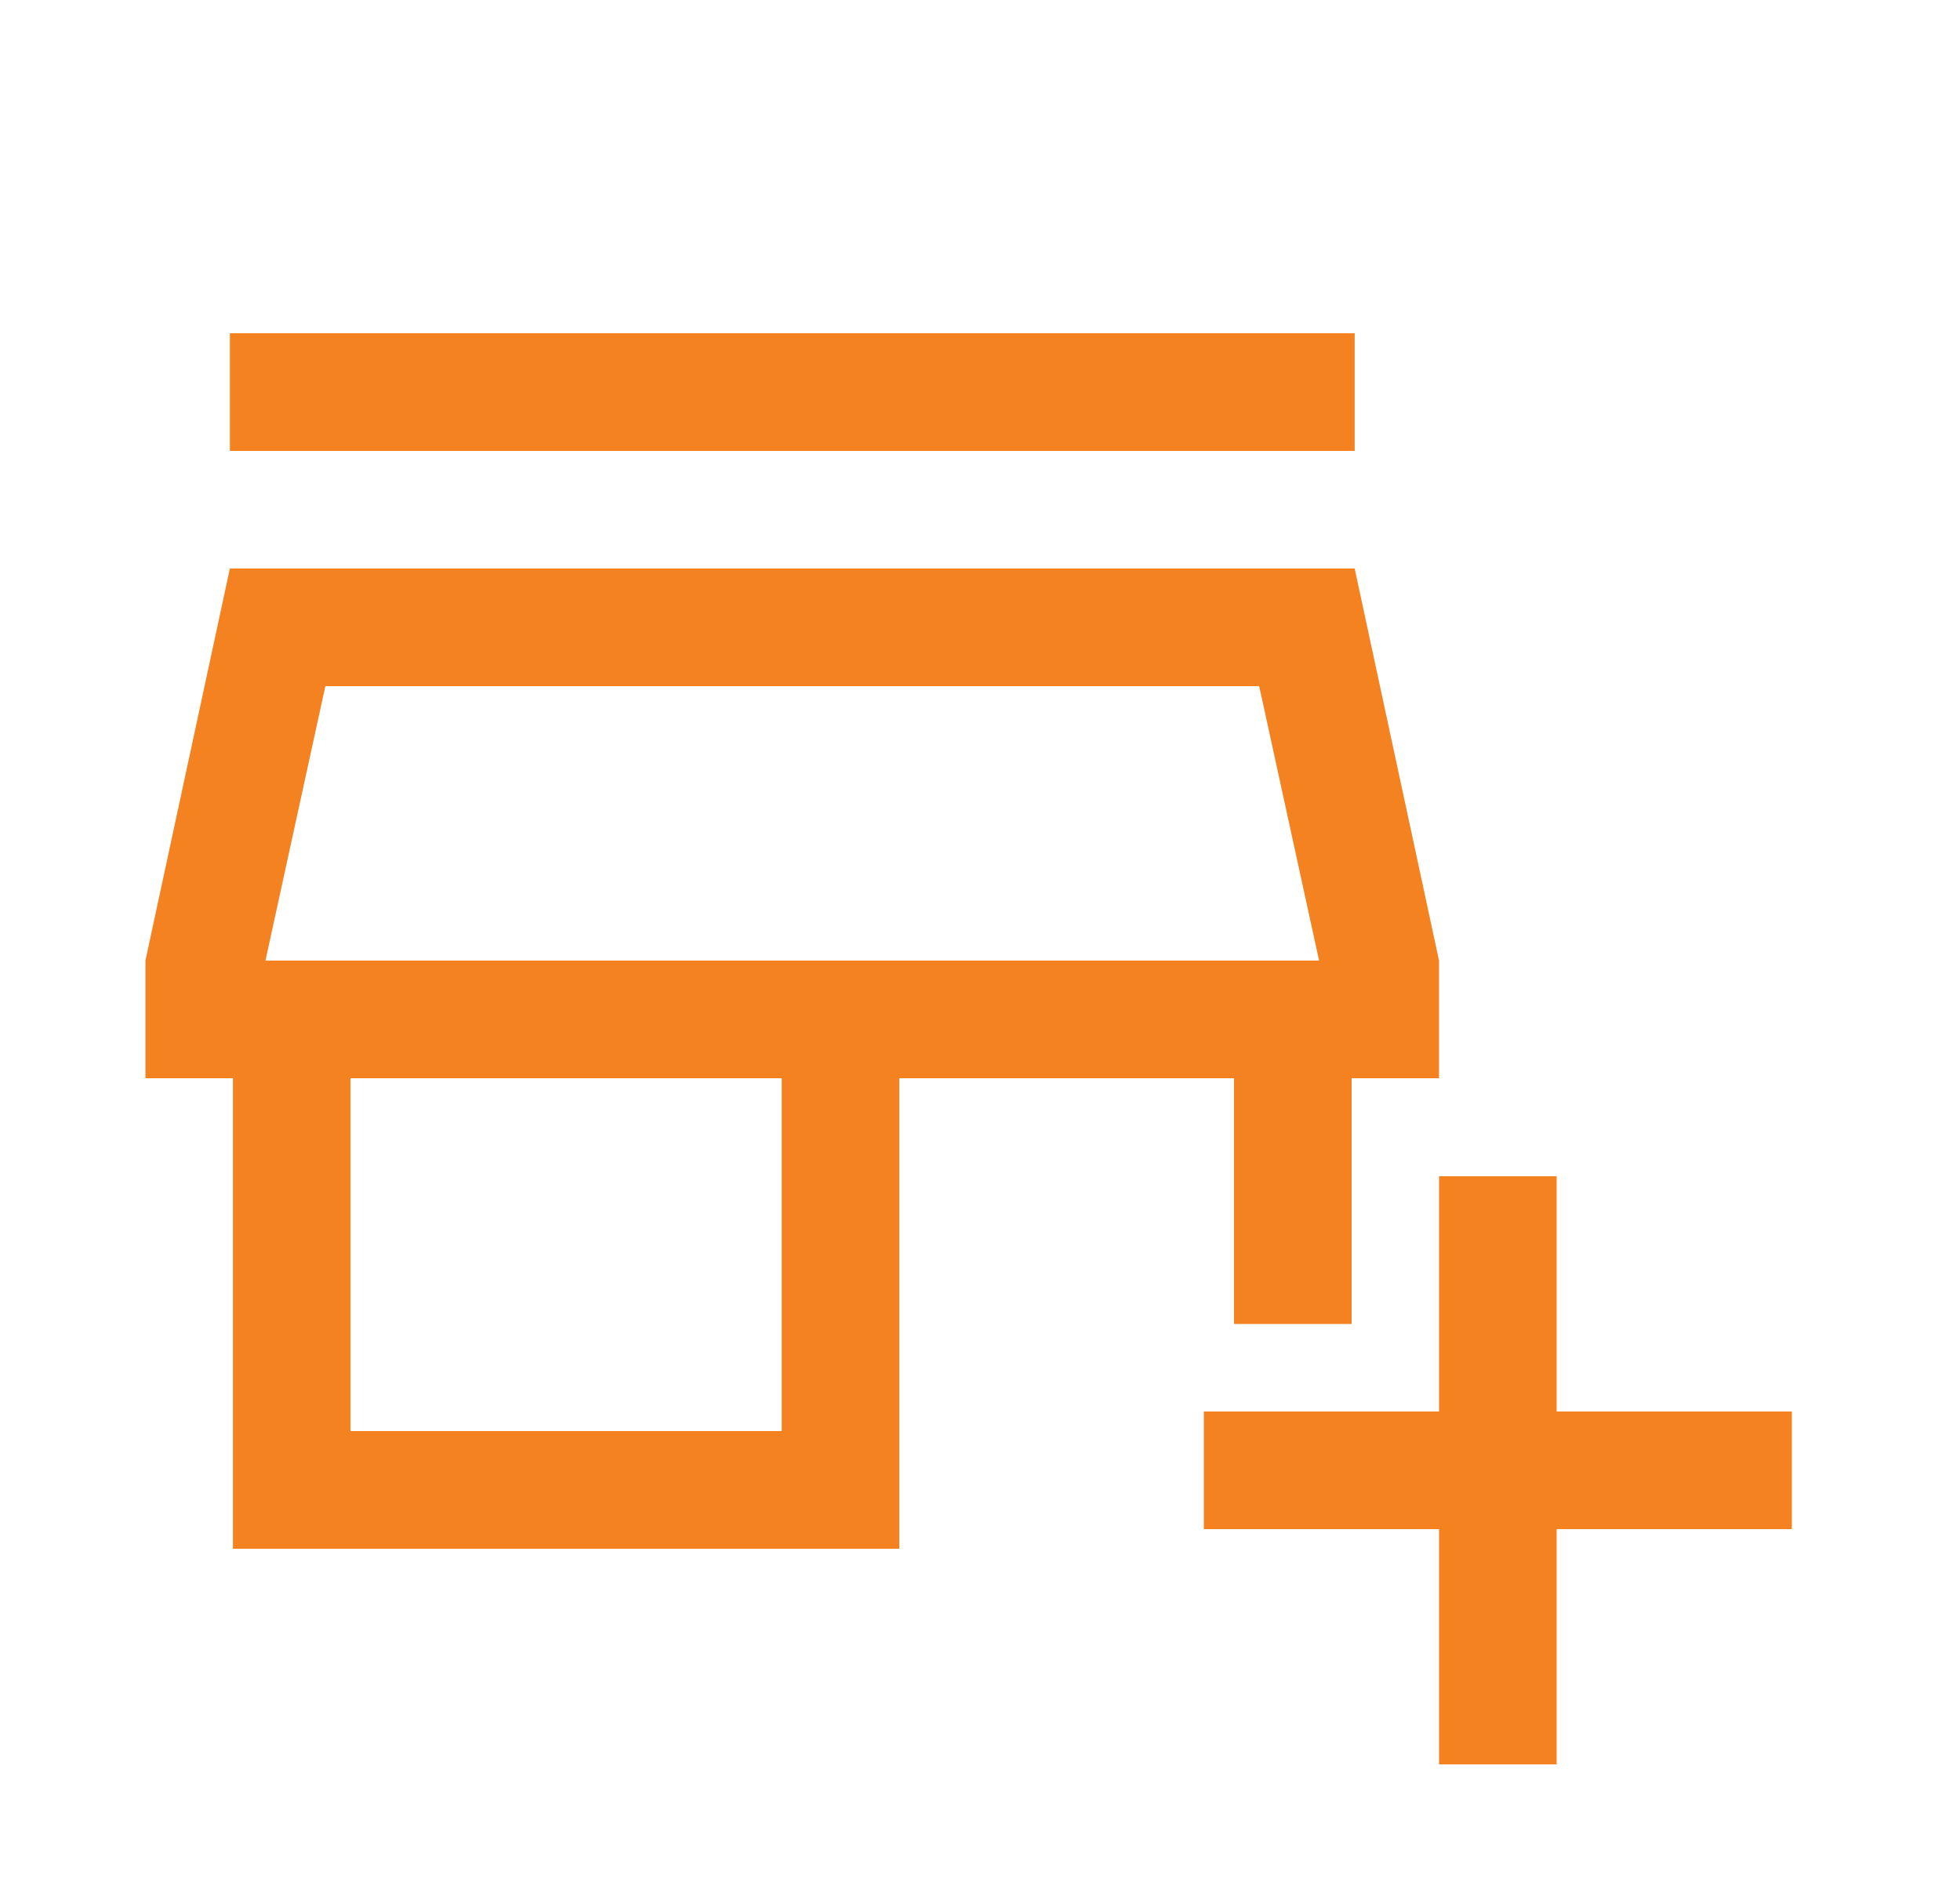 <svg width="25" height="24" viewBox="0 0 25 24" fill="none" xmlns="http://www.w3.org/2000/svg">
<mask id="mask0_11553_50028" style="mask-type:alpha" maskUnits="userSpaceOnUse" x="0" y="0" width="25" height="24">
<rect x="0.355" width="24" height="24" fill="#D9D9D9"/>
</mask>
<g mask="url(#mask0_11553_50028)">
<path d="M18.355 22.5V19.5H15.355V18H18.355V15H19.855V18H22.855V19.5H19.855V22.5H18.355ZM2.971 19.75V13.75H1.855V12.25L2.932 7.25H17.279L18.355 12.25V13.75H17.24V16.884H15.74V13.75H11.471V19.75H2.971ZM4.471 18.25H9.971V13.75H4.471V18.25ZM2.932 5.75V4.25H17.279V5.75H2.932ZM3.386 12.25H16.825L16.061 8.75H4.15L3.386 12.25Z" fill="#F58220"/>
</g>
</svg>
